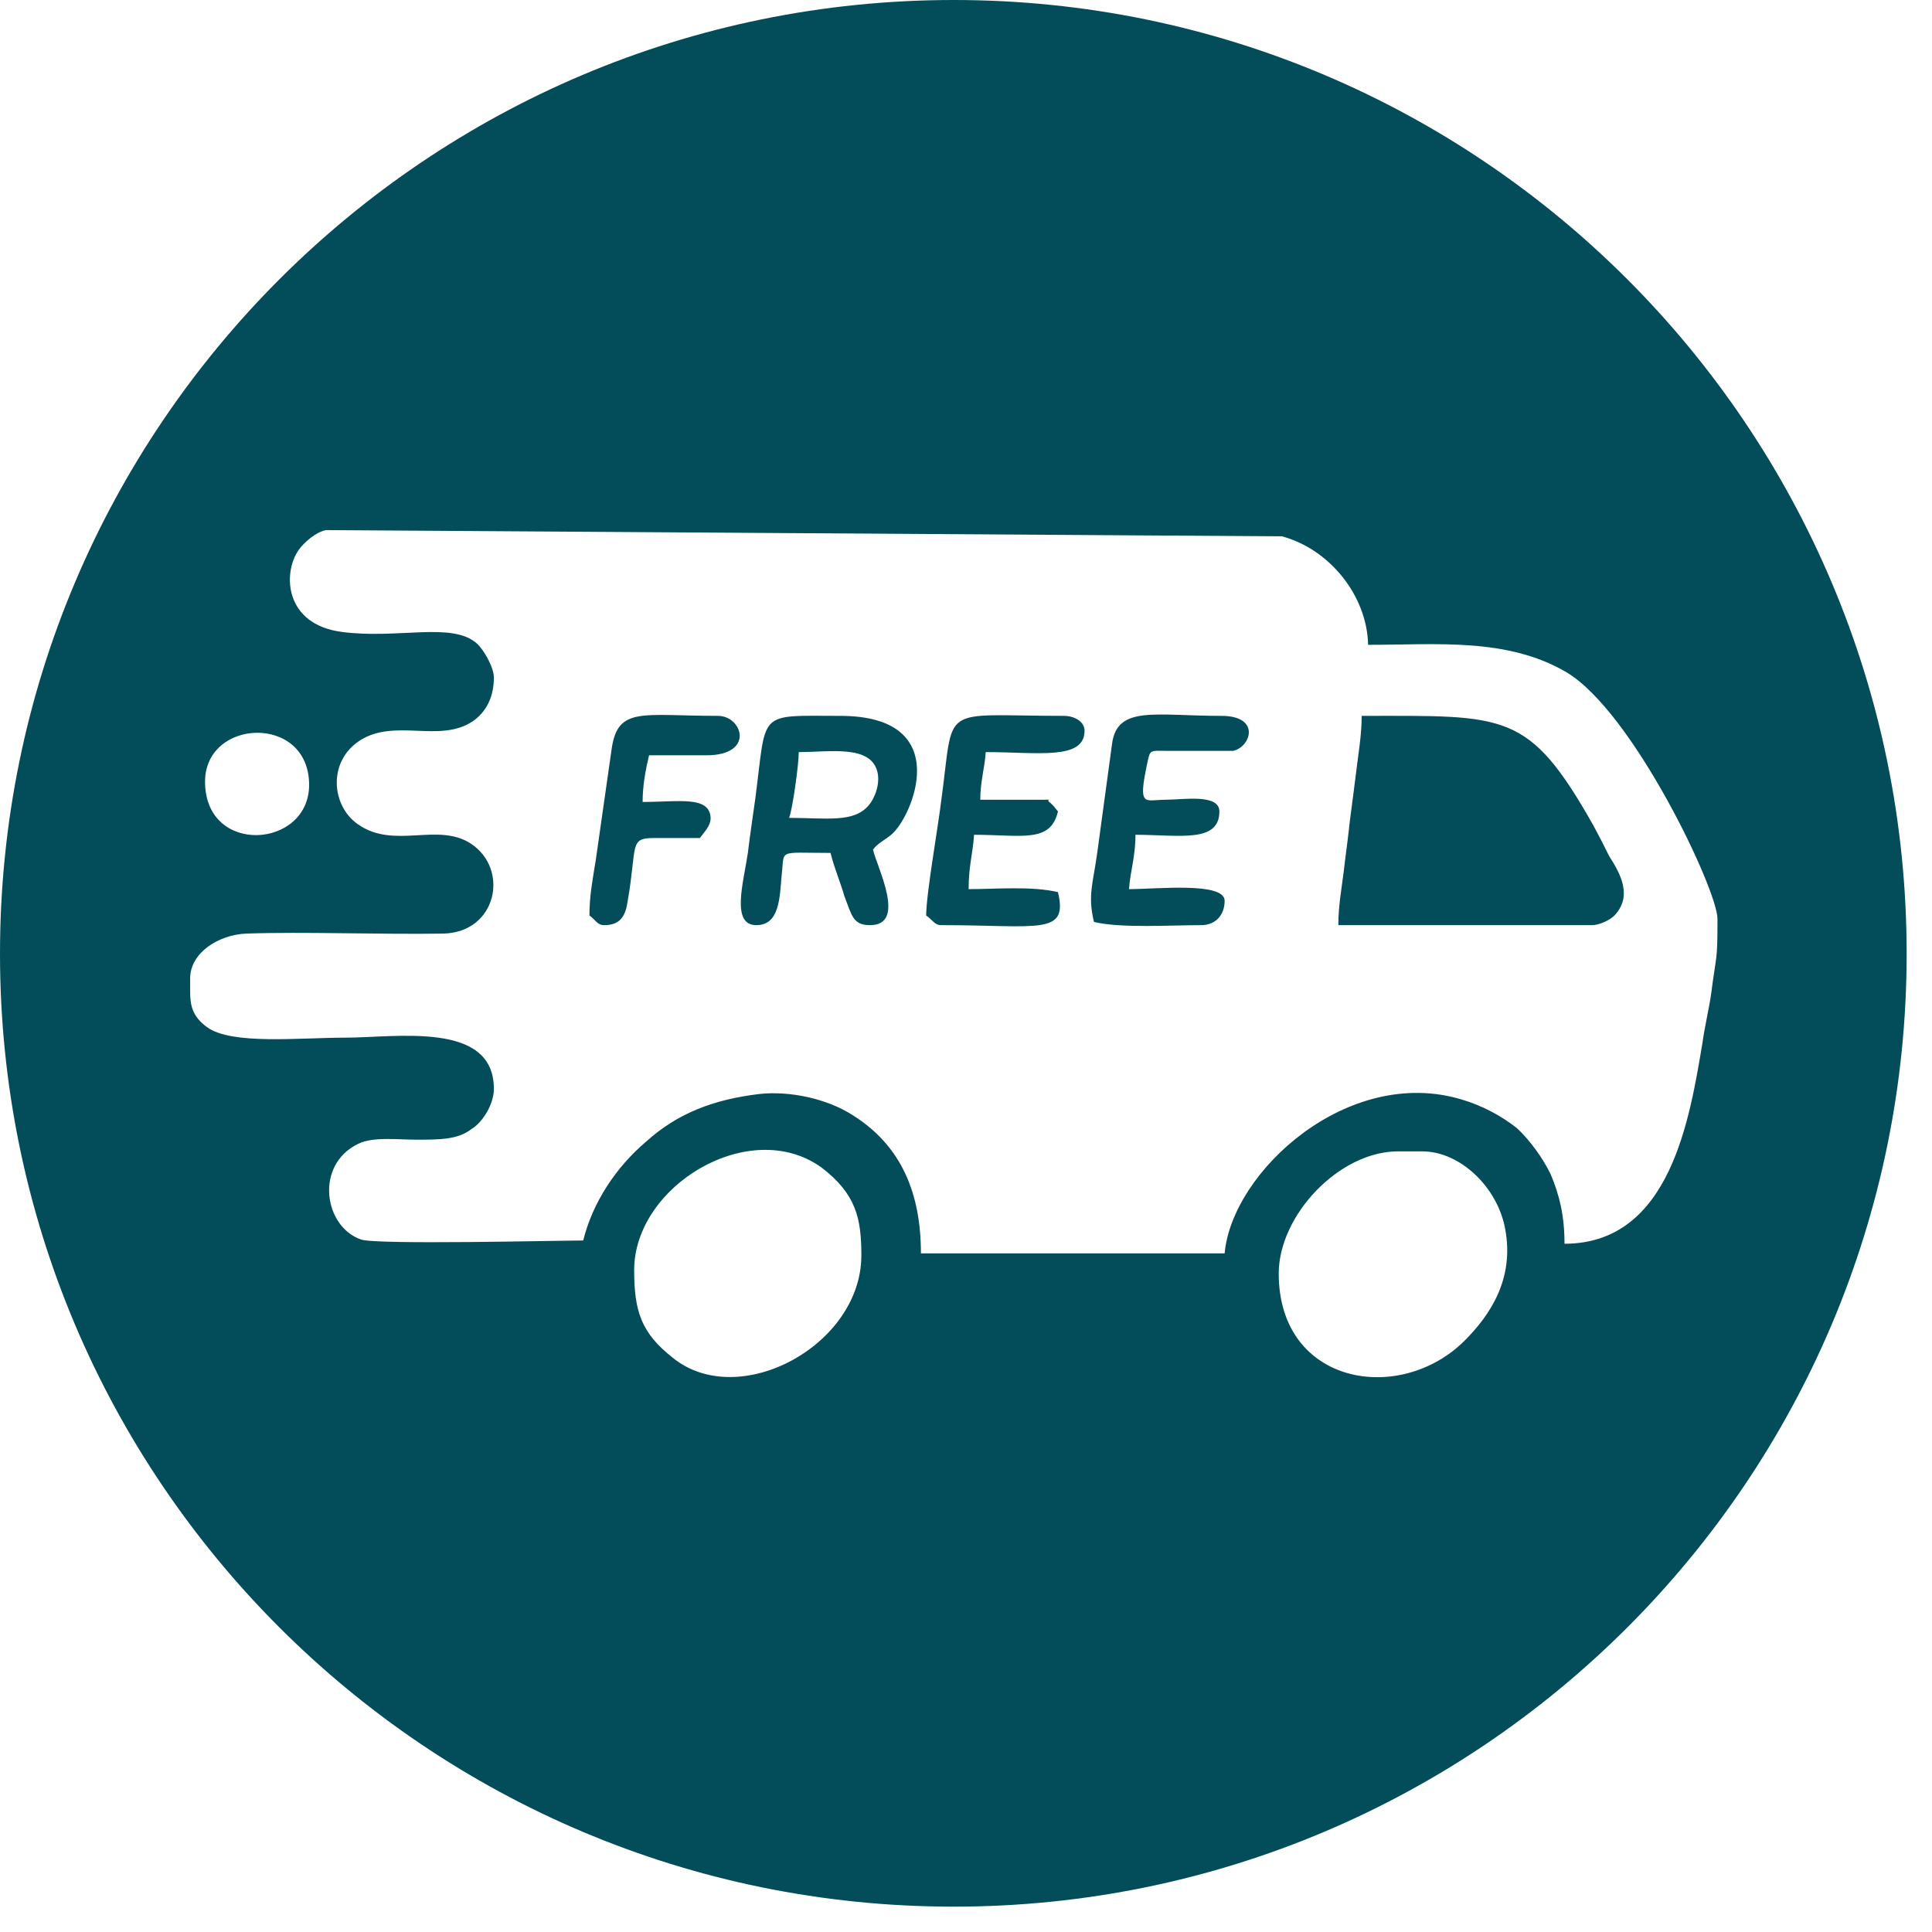 <?xml version="1.0" encoding="UTF-8"?>
<svg xmlns="http://www.w3.org/2000/svg" xmlns:xlink="http://www.w3.org/1999/xlink" width="50" viewBox="0 0 37.5 37.5" height="50" preserveAspectRatio="xMidYMid meet">
  <defs>
    <clipPath id="189f9940d8">
      <path d="M 0 0 L 37.008 0 L 37.008 37.008 L 0 37.008 Z M 0 0 " clip-rule="nonzero"></path>
    </clipPath>
  </defs>
  <g clip-path="url(#189f9940d8)">
    <path fill="#024d59" d="M 18.512 0 C 28.719 0 37.008 8.289 37.008 18.512 C 37.008 28.719 28.719 37.008 18.512 37.008 C 8.289 37.008 0 28.719 0 18.512 C 0 8.289 8.289 0 18.512 0 Z M 30.902 17.957 L 25.977 17.957 C 25.977 17.586 26.039 17.258 26.078 16.945 C 26.121 16.574 26.164 16.285 26.203 15.914 C 26.246 15.586 26.285 15.297 26.328 14.945 C 26.367 14.617 26.43 14.266 26.43 13.895 C 29.234 13.895 29.668 13.793 30.926 16.02 C 31.047 16.246 31.133 16.41 31.234 16.617 C 31.461 16.969 31.688 17.398 31.336 17.77 C 31.254 17.855 31.047 17.957 30.902 17.957 Z M 15.316 15.875 C 16.039 15.875 16.574 15.977 16.863 15.629 C 16.988 15.484 17.09 15.195 17.027 14.969 C 16.887 14.453 16.102 14.598 15.504 14.598 C 15.504 14.844 15.379 15.73 15.316 15.875 Z M 3.98 15.172 C 3.98 16.617 6 16.473 6 15.234 C 6 13.855 3.98 13.938 3.98 15.172 Z M 24.82 24.719 C 24.82 26.883 27.172 27.277 28.43 26.02 C 28.926 25.523 29.398 24.82 29.215 23.852 C 29.07 23.051 28.348 22.348 27.605 22.348 L 27.133 22.348 C 25.996 22.348 24.82 23.586 24.82 24.719 Z M 12.309 24.656 C 12.309 25.461 12.453 25.875 13.051 26.348 C 14.328 27.398 16.719 26.121 16.719 24.367 C 16.719 23.648 16.617 23.172 15.938 22.656 C 14.555 21.668 12.309 23.008 12.309 24.656 Z M 3.691 19.254 L 3.691 18.988 C 3.691 18.492 4.246 18.141 4.781 18.121 C 5.875 18.082 7.422 18.141 8.598 18.121 C 9.648 18.102 9.895 16.863 9.133 16.371 C 8.492 15.957 7.648 16.492 6.949 16 C 6.434 15.648 6.352 14.781 6.988 14.371 C 7.668 13.938 8.535 14.43 9.176 14 C 9.422 13.832 9.586 13.547 9.586 13.152 C 9.586 12.945 9.379 12.598 9.258 12.492 C 8.781 12.062 7.73 12.41 6.637 12.266 C 5.523 12.121 5.484 11.133 5.793 10.68 C 5.895 10.535 6.125 10.328 6.328 10.289 L 24.883 10.41 C 25.812 10.66 26.535 11.566 26.555 12.516 C 27.895 12.516 29.254 12.371 30.41 13.051 C 31.707 13.832 33.336 17.277 33.336 17.832 L 33.336 17.875 C 33.336 18.68 33.316 18.492 33.215 19.277 C 33.172 19.586 33.09 19.914 33.047 20.227 C 32.801 21.688 32.43 24.141 30.367 24.141 C 30.367 23.586 30.266 23.195 30.102 22.801 C 29.957 22.492 29.688 22.121 29.441 21.895 C 29.152 21.668 28.781 21.461 28.367 21.34 C 26.164 20.68 23.914 22.738 23.77 24.328 L 17.875 24.328 C 17.875 23.172 17.504 22.246 16.555 21.648 C 16.039 21.316 15.316 21.172 14.742 21.234 C 13.855 21.34 13.152 21.605 12.535 22.164 C 11.957 22.656 11.504 23.336 11.32 24.078 C 10.824 24.078 7.32 24.164 7.008 24.059 C 6.289 23.812 6.102 22.617 6.949 22.203 C 7.238 22.059 7.711 22.121 8.082 22.121 C 8.535 22.121 8.887 22.121 9.152 21.914 C 9.359 21.793 9.586 21.441 9.586 21.133 C 9.586 19.812 7.691 20.141 6.699 20.141 C 5.812 20.141 4.496 20.285 4.02 19.938 C 3.73 19.73 3.691 19.504 3.691 19.254 Z M 16.945 16.492 C 17.027 16.844 17.605 17.957 16.887 17.957 C 16.555 17.957 16.535 17.77 16.391 17.398 C 16.309 17.113 16.184 16.824 16.121 16.555 C 15.07 16.555 15.234 16.473 15.172 16.988 C 15.133 17.422 15.133 17.957 14.68 17.957 C 14.184 17.957 14.43 17.133 14.516 16.555 C 14.555 16.227 14.617 15.812 14.66 15.504 C 14.887 13.773 14.68 13.895 16.309 13.895 C 18.574 13.895 17.688 15.895 17.297 16.203 C 17.172 16.309 17.027 16.371 16.945 16.492 Z M 12.598 14.66 C 12.535 14.926 12.473 15.234 12.473 15.566 C 13.176 15.566 13.773 15.441 13.793 15.875 C 13.793 16.039 13.668 16.145 13.586 16.266 C 13.297 16.266 12.988 16.266 12.699 16.266 C 12.203 16.266 12.371 16.41 12.184 17.484 C 12.145 17.75 12.062 17.957 11.73 17.957 C 11.586 17.957 11.566 17.855 11.441 17.77 C 11.441 17.379 11.504 17.07 11.566 16.68 L 11.875 14.516 C 12 13.711 12.473 13.895 13.938 13.895 C 14.41 13.895 14.66 14.66 13.711 14.66 C 13.34 14.66 12.969 14.66 12.598 14.66 Z M 23.668 15.75 C 23.668 16.371 22.883 16.203 22.039 16.203 C 22.039 16.637 21.938 16.906 21.914 17.258 C 22.453 17.258 23.77 17.113 23.77 17.484 C 23.77 17.77 23.586 17.957 23.316 17.957 C 22.719 17.957 21.75 18.02 21.234 17.895 C 21.109 17.379 21.215 17.152 21.297 16.555 L 21.586 14.43 C 21.688 13.688 22.43 13.895 23.707 13.895 C 24.473 13.895 24.285 14.492 23.938 14.574 L 22.68 14.574 C 22.309 14.574 22.328 14.535 22.266 14.824 C 22.082 15.688 22.223 15.523 22.617 15.523 C 22.965 15.523 23.668 15.402 23.668 15.75 Z M 19.133 14.598 C 19.113 14.906 19.027 15.172 19.027 15.523 L 20.246 15.523 C 20.473 15.523 20.266 15.504 20.391 15.586 C 20.41 15.605 20.453 15.648 20.453 15.648 L 20.535 15.75 C 20.391 16.371 19.832 16.203 18.906 16.203 C 18.883 16.574 18.801 16.801 18.801 17.258 C 19.34 17.258 20.02 17.195 20.535 17.316 C 20.738 18.164 20.164 17.957 18.266 17.957 C 18.141 17.957 18.102 17.855 17.977 17.77 C 17.977 17.359 18.203 16.082 18.266 15.566 C 18.535 13.629 18.184 13.895 20.656 13.895 C 20.844 13.895 21.051 14 21.051 14.184 C 21.051 14.762 20.141 14.598 19.133 14.598 Z M 19.133 14.598 " fill-opacity="1" fill-rule="evenodd"></path>
  </g>
</svg>
